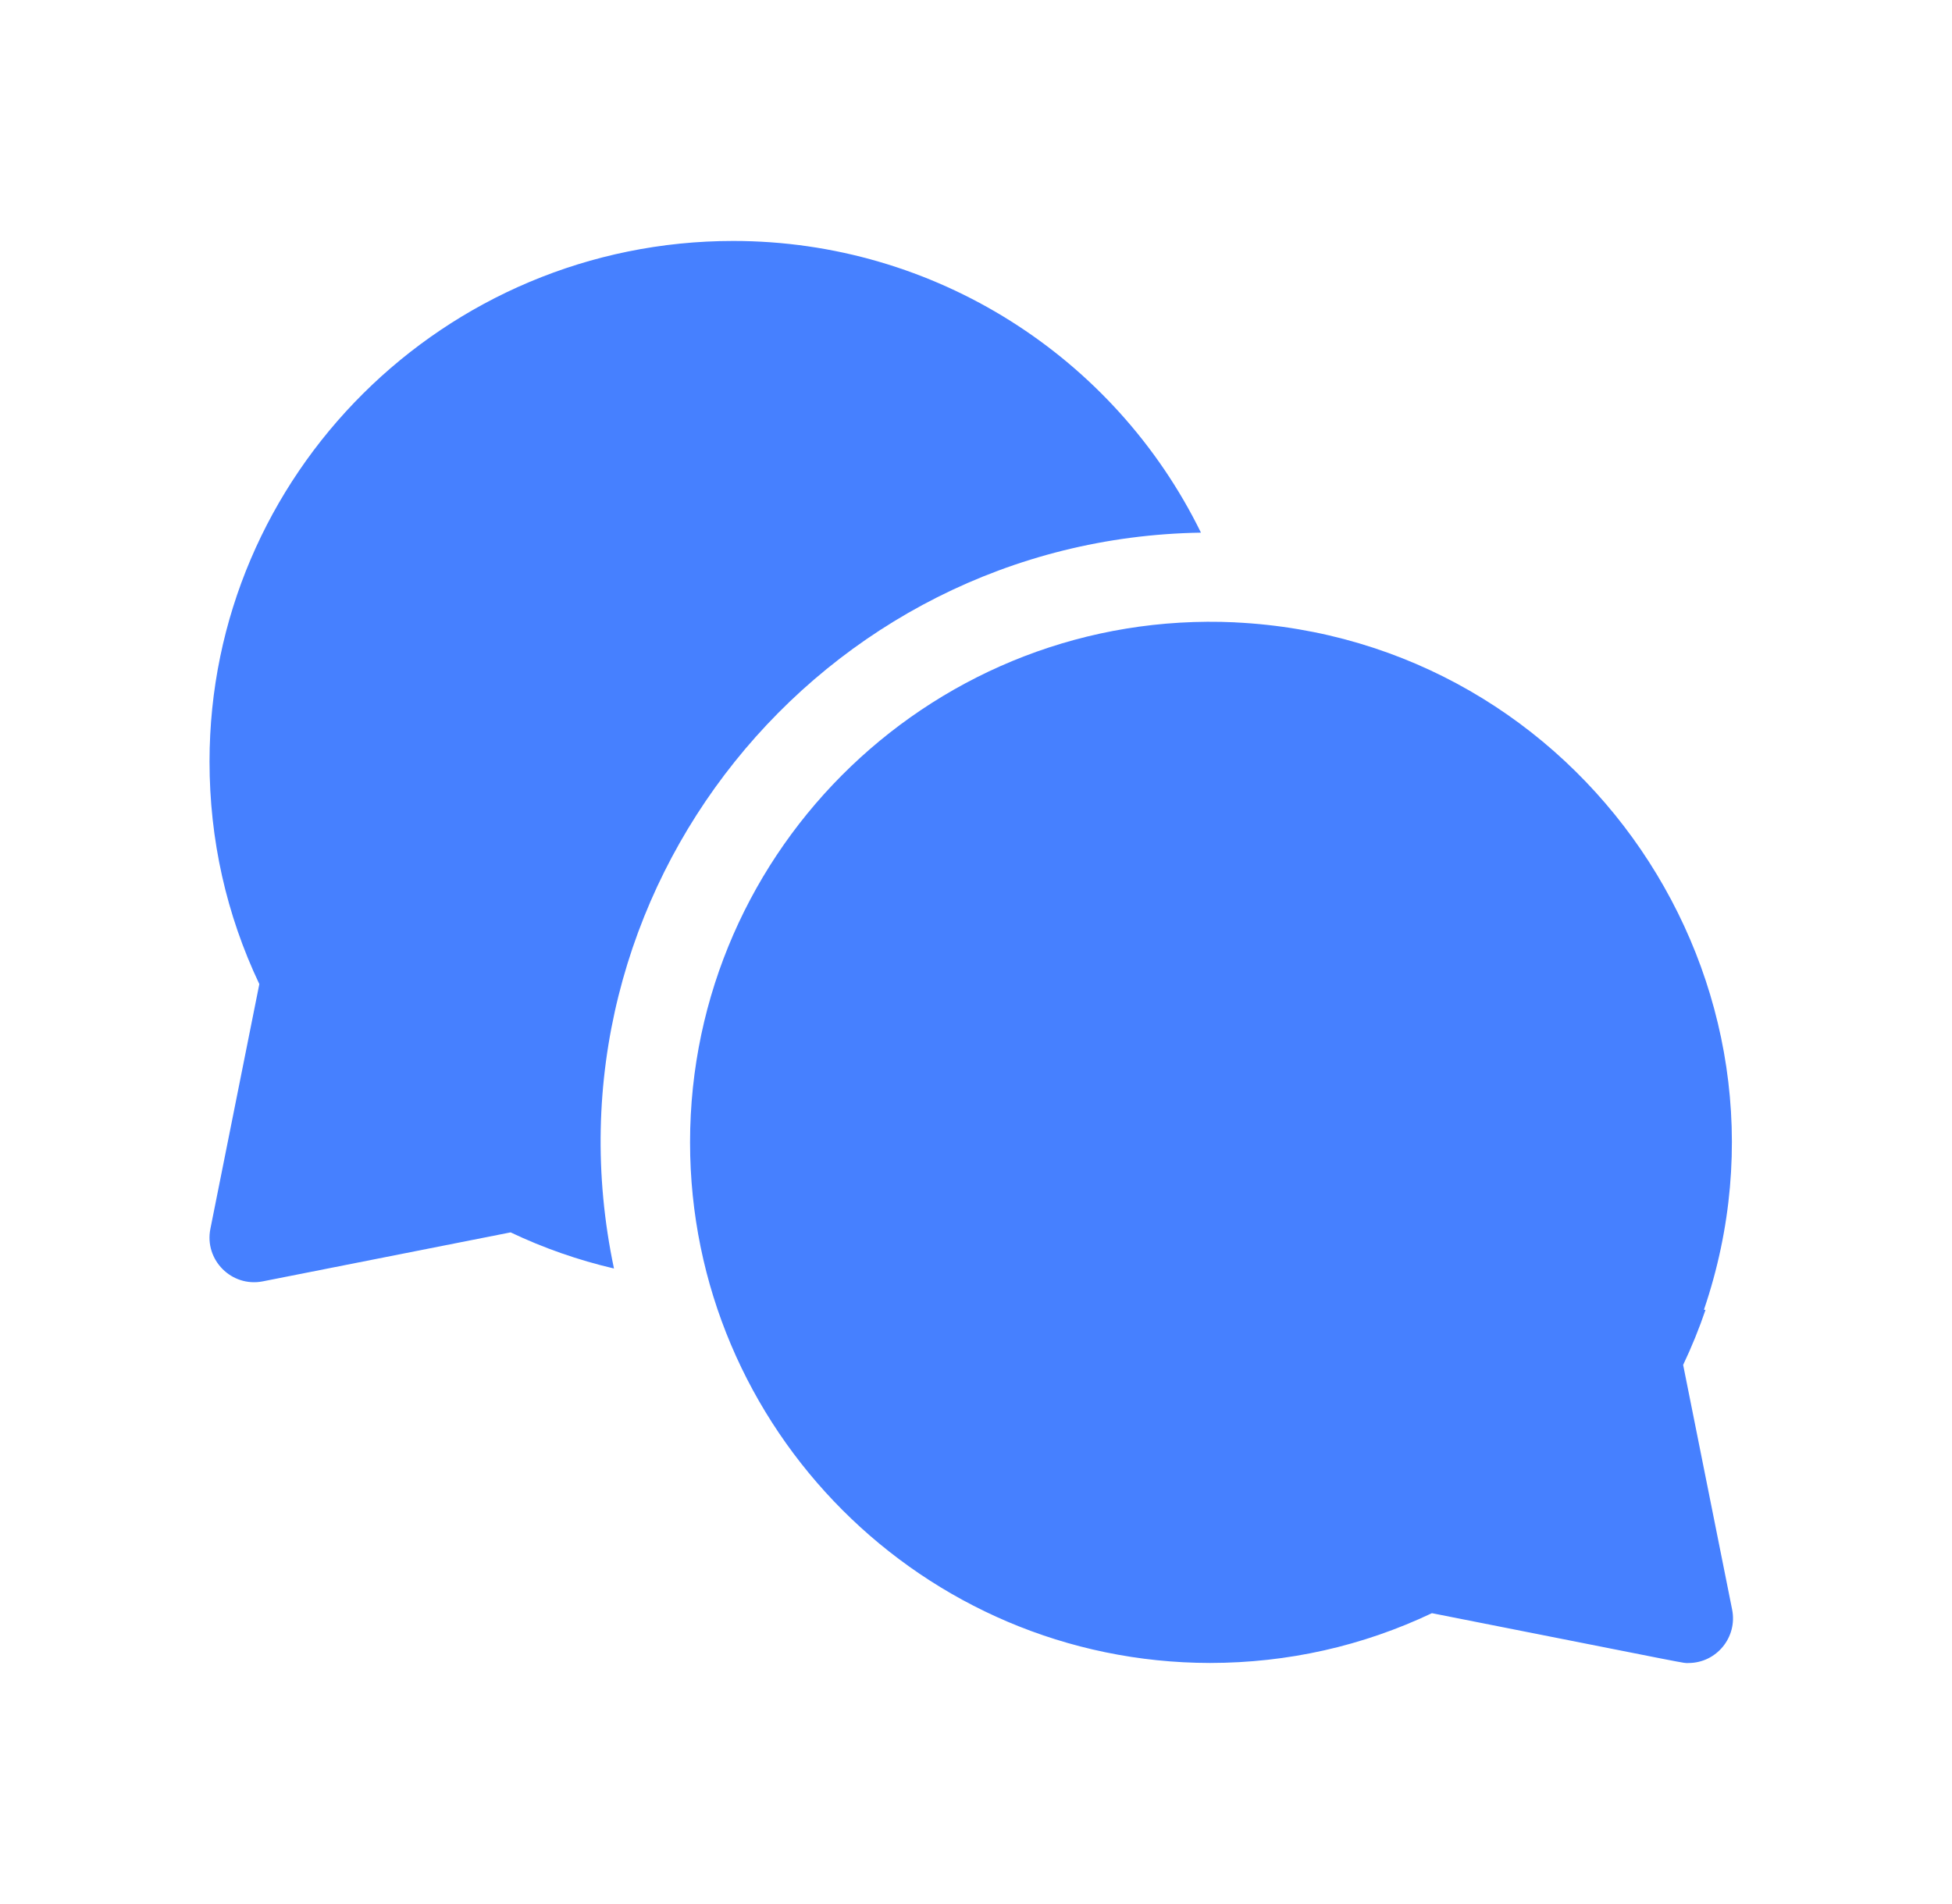 <?xml version="1.0" encoding="UTF-8"?> <svg xmlns="http://www.w3.org/2000/svg" width="41" height="40" viewBox="0 0 41 40" fill="none"><g clip-path="url(#clip0_258_1890)"><path d="M25.225 11.19C23.418 7.501 19.64 5.062 15.401 5.062C9.335 5.062 4.401 9.969 4.401 15.999C4.401 17.638 4.753 19.209 5.447 20.674L4.419 25.815C4.288 26.47 4.866 27.048 5.52 26.919L10.725 25.89C11.419 26.22 12.147 26.474 12.896 26.649C11.226 18.741 17.221 11.317 25.225 11.19Z" fill="#4680FF"></path><path d="M35.353 28.674C35.532 28.297 35.689 27.911 35.823 27.517H35.789C38.129 20.647 33.207 13.427 25.941 13.075L25.941 13.074C19.689 12.786 14.494 17.792 14.494 23.999C14.494 30.025 19.392 34.928 25.415 34.936C27.049 34.934 28.615 34.582 30.076 33.89C35.776 35.017 35.331 34.937 35.462 34.937C36.055 34.937 36.497 34.394 36.382 33.815L35.353 28.674Z" fill="#4680FF"></path></g><defs><clipPath id="clip0_258_1890"><rect width="32" height="32" fill="white" transform="translate(4.4 4)"></rect></clipPath></defs></svg> 